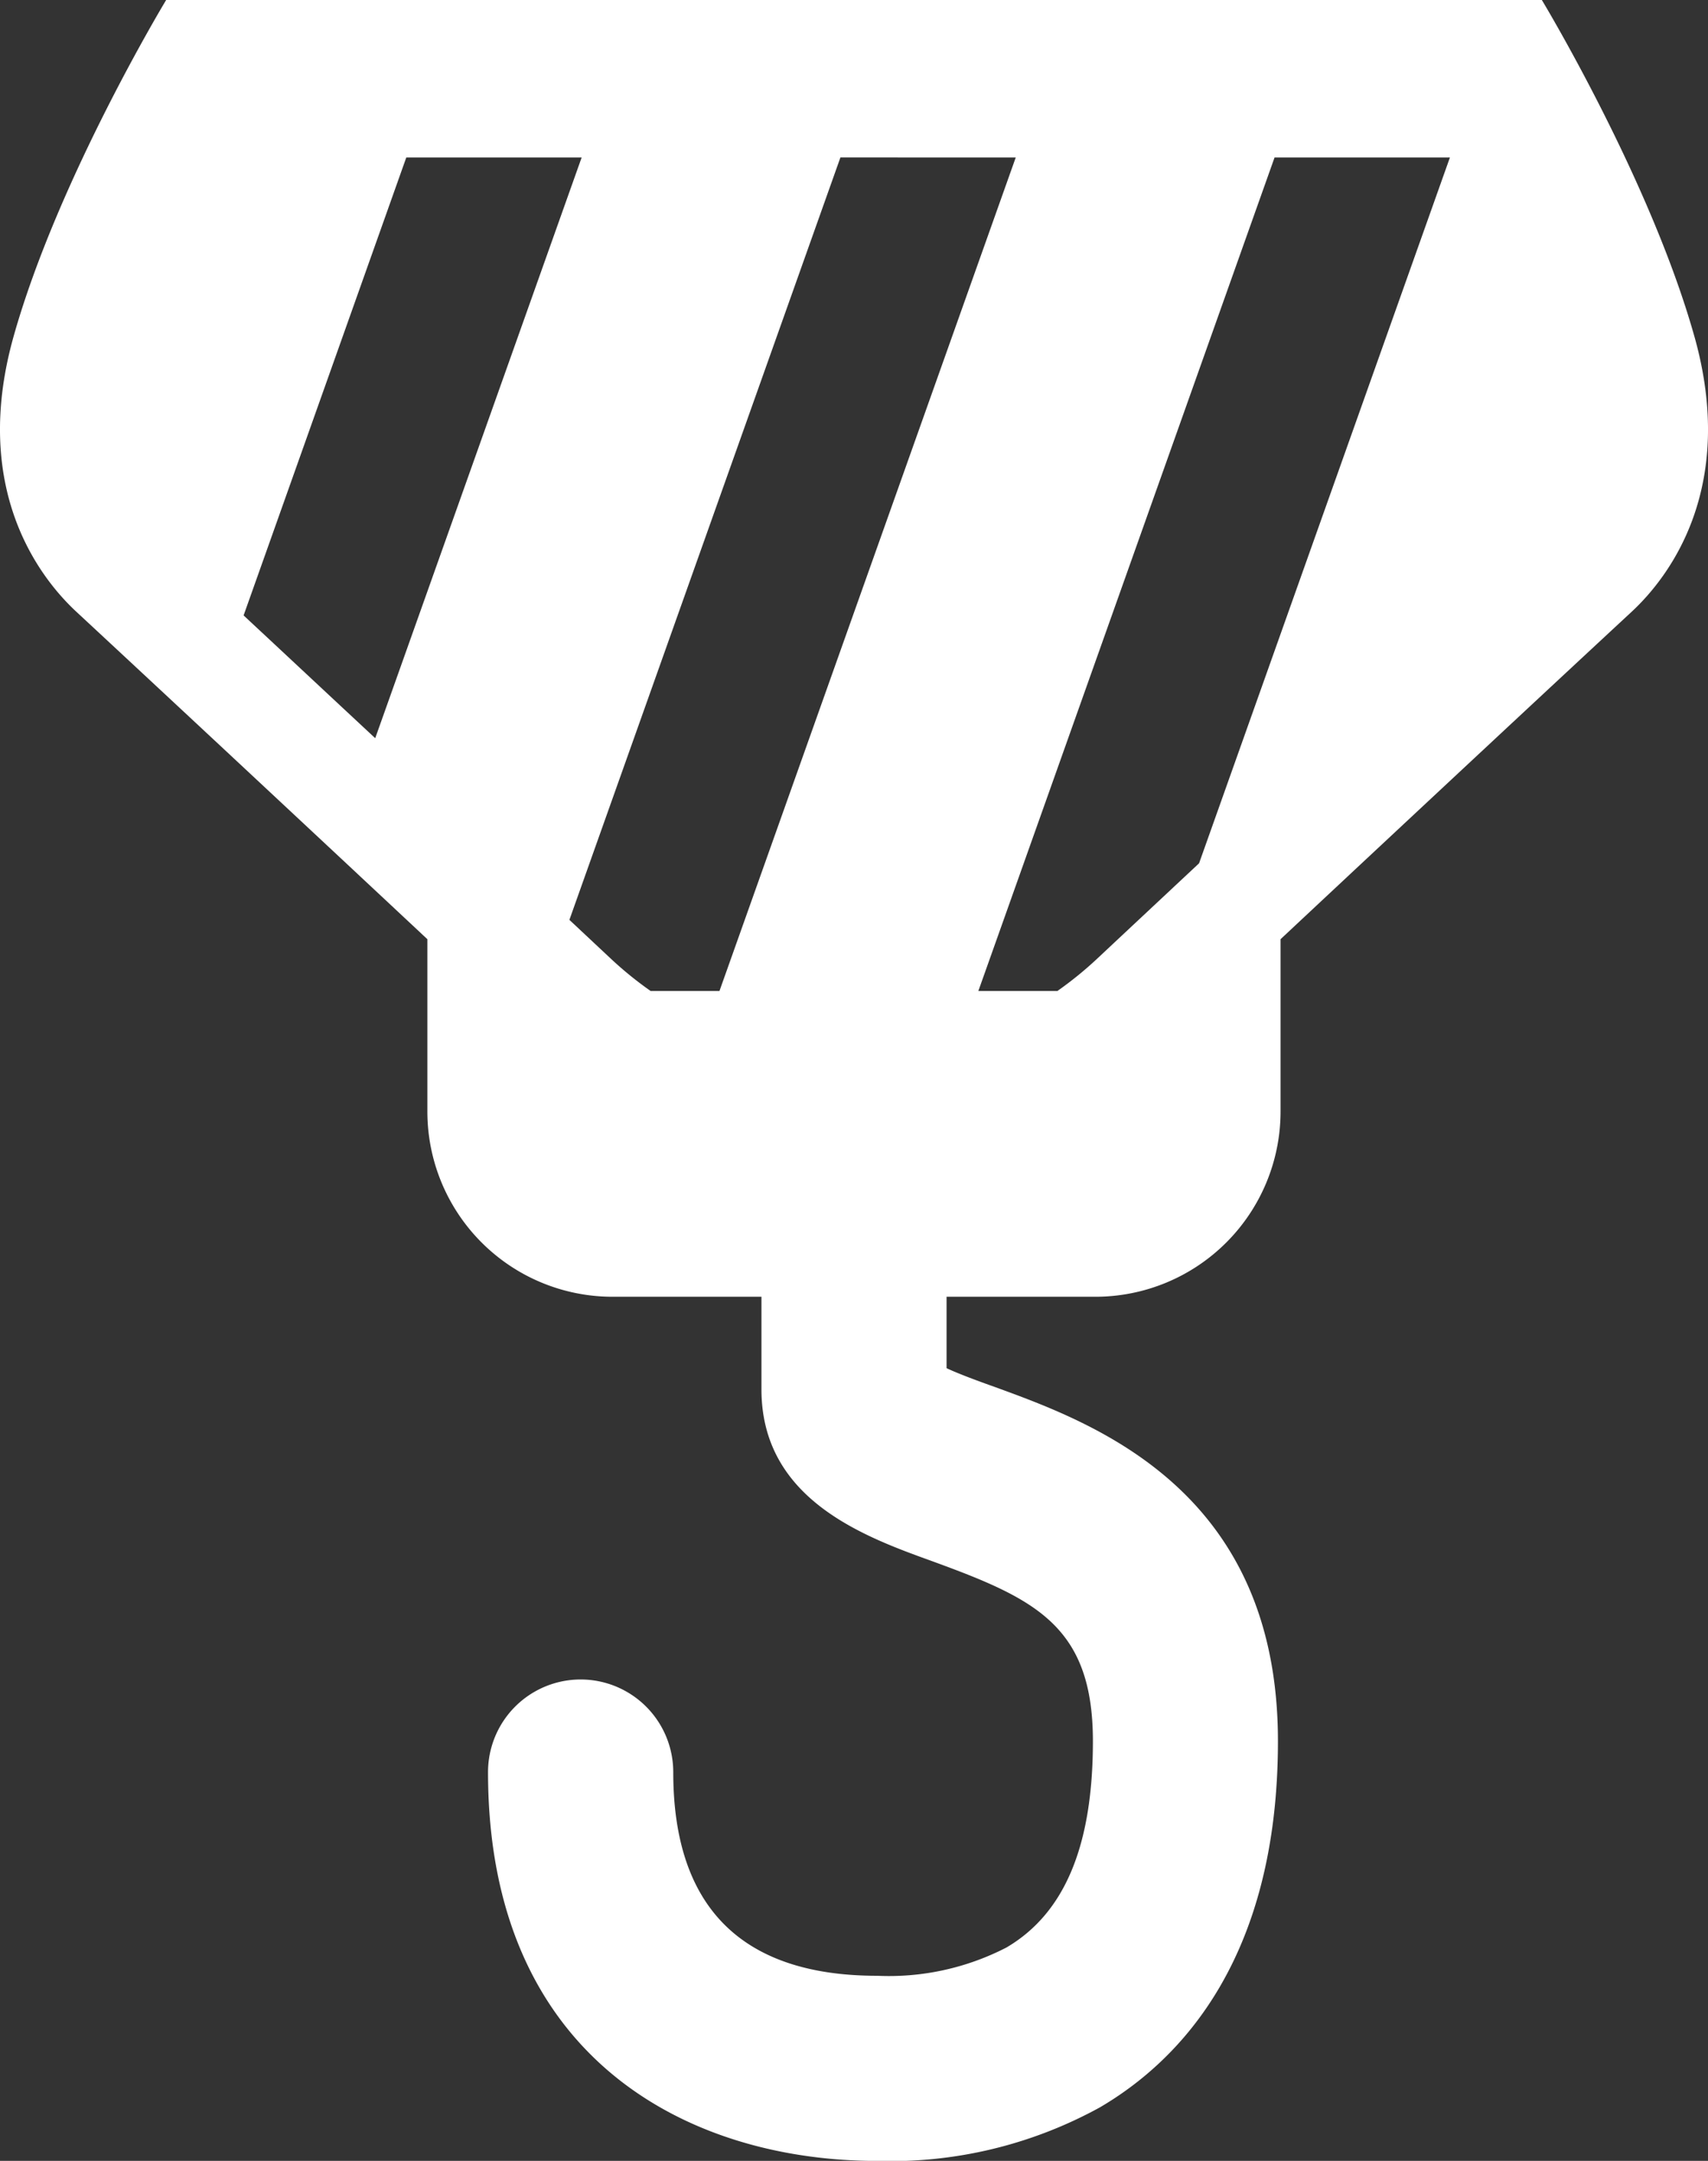 <svg id="icon-4" xmlns="http://www.w3.org/2000/svg" xmlns:xlink="http://www.w3.org/1999/xlink" width="92.906" height="117.5" viewBox="0 0 92.906 117.5">
  <rect x="0" y="0" width="92.906" height="117.5" fill="#333333" stroke="none"/>
  <defs>
    <clipPath id="clip-path">
      <rect id="Rectangle_706" data-name="Rectangle 706" width="92.907" height="117.5" fill="#fff"/>
    </clipPath>
  </defs>
  <g id="Group_40" data-name="Group 40" clip-path="url(#clip-path)">
    <path id="Path_62" data-name="Path 62" d="M92.162,18.282C89.757,9.738,83.868,0,83.868,0H9.038S3.148,9.738.743,18.282c-2.324,8.247,1.362,13.079,3.4,14.974C8.77,37.551,16,44.293,23.247,51.071v9.367A10.072,10.072,0,0,0,33.319,70.513h8.1v5.034c0,5.974,5.563,8,9.246,9.33,5.607,2.045,8.783,3.5,8.783,9.8,0,5.695-1.538,9.367-4.707,11.224a13.948,13.948,0,0,1-7.028,1.535c-7.358,0-11.092-3.723-11.092-11.074a5.037,5.037,0,0,0-10.075,0c0,15.591,10.934,21.142,21.168,21.142a23.632,23.632,0,0,0,12.113-2.912c4.42-2.589,9.686-8.148,9.686-19.916,0-13.663-10.028-17.3-15.414-19.262-.844-.3-1.913-.691-2.611-1.017V70.513h8.1A10.074,10.074,0,0,0,69.655,60.437V51.071c7.244-6.778,14.477-13.52,19.108-17.815,2.039-1.895,5.725-6.727,3.4-14.974ZM55.251,8.563,39.135,53.886H35.39a19.709,19.709,0,0,1-2.167-1.759c-.742-.694-1.5-1.406-2.251-2.108L45.715,8.56Zm-42,24.9L22.1,8.563h9.539L20.41,40.14c-2.544-2.368-4.975-4.641-7.163-6.679ZM65.223,46.943c-1.865,1.745-3.727,3.485-5.54,5.184a19.95,19.95,0,0,1-2.166,1.759h-4.3L69.329,8.563h9.539Z" transform="translate(0)" fill="#fff"/>
  </g>
</svg>
